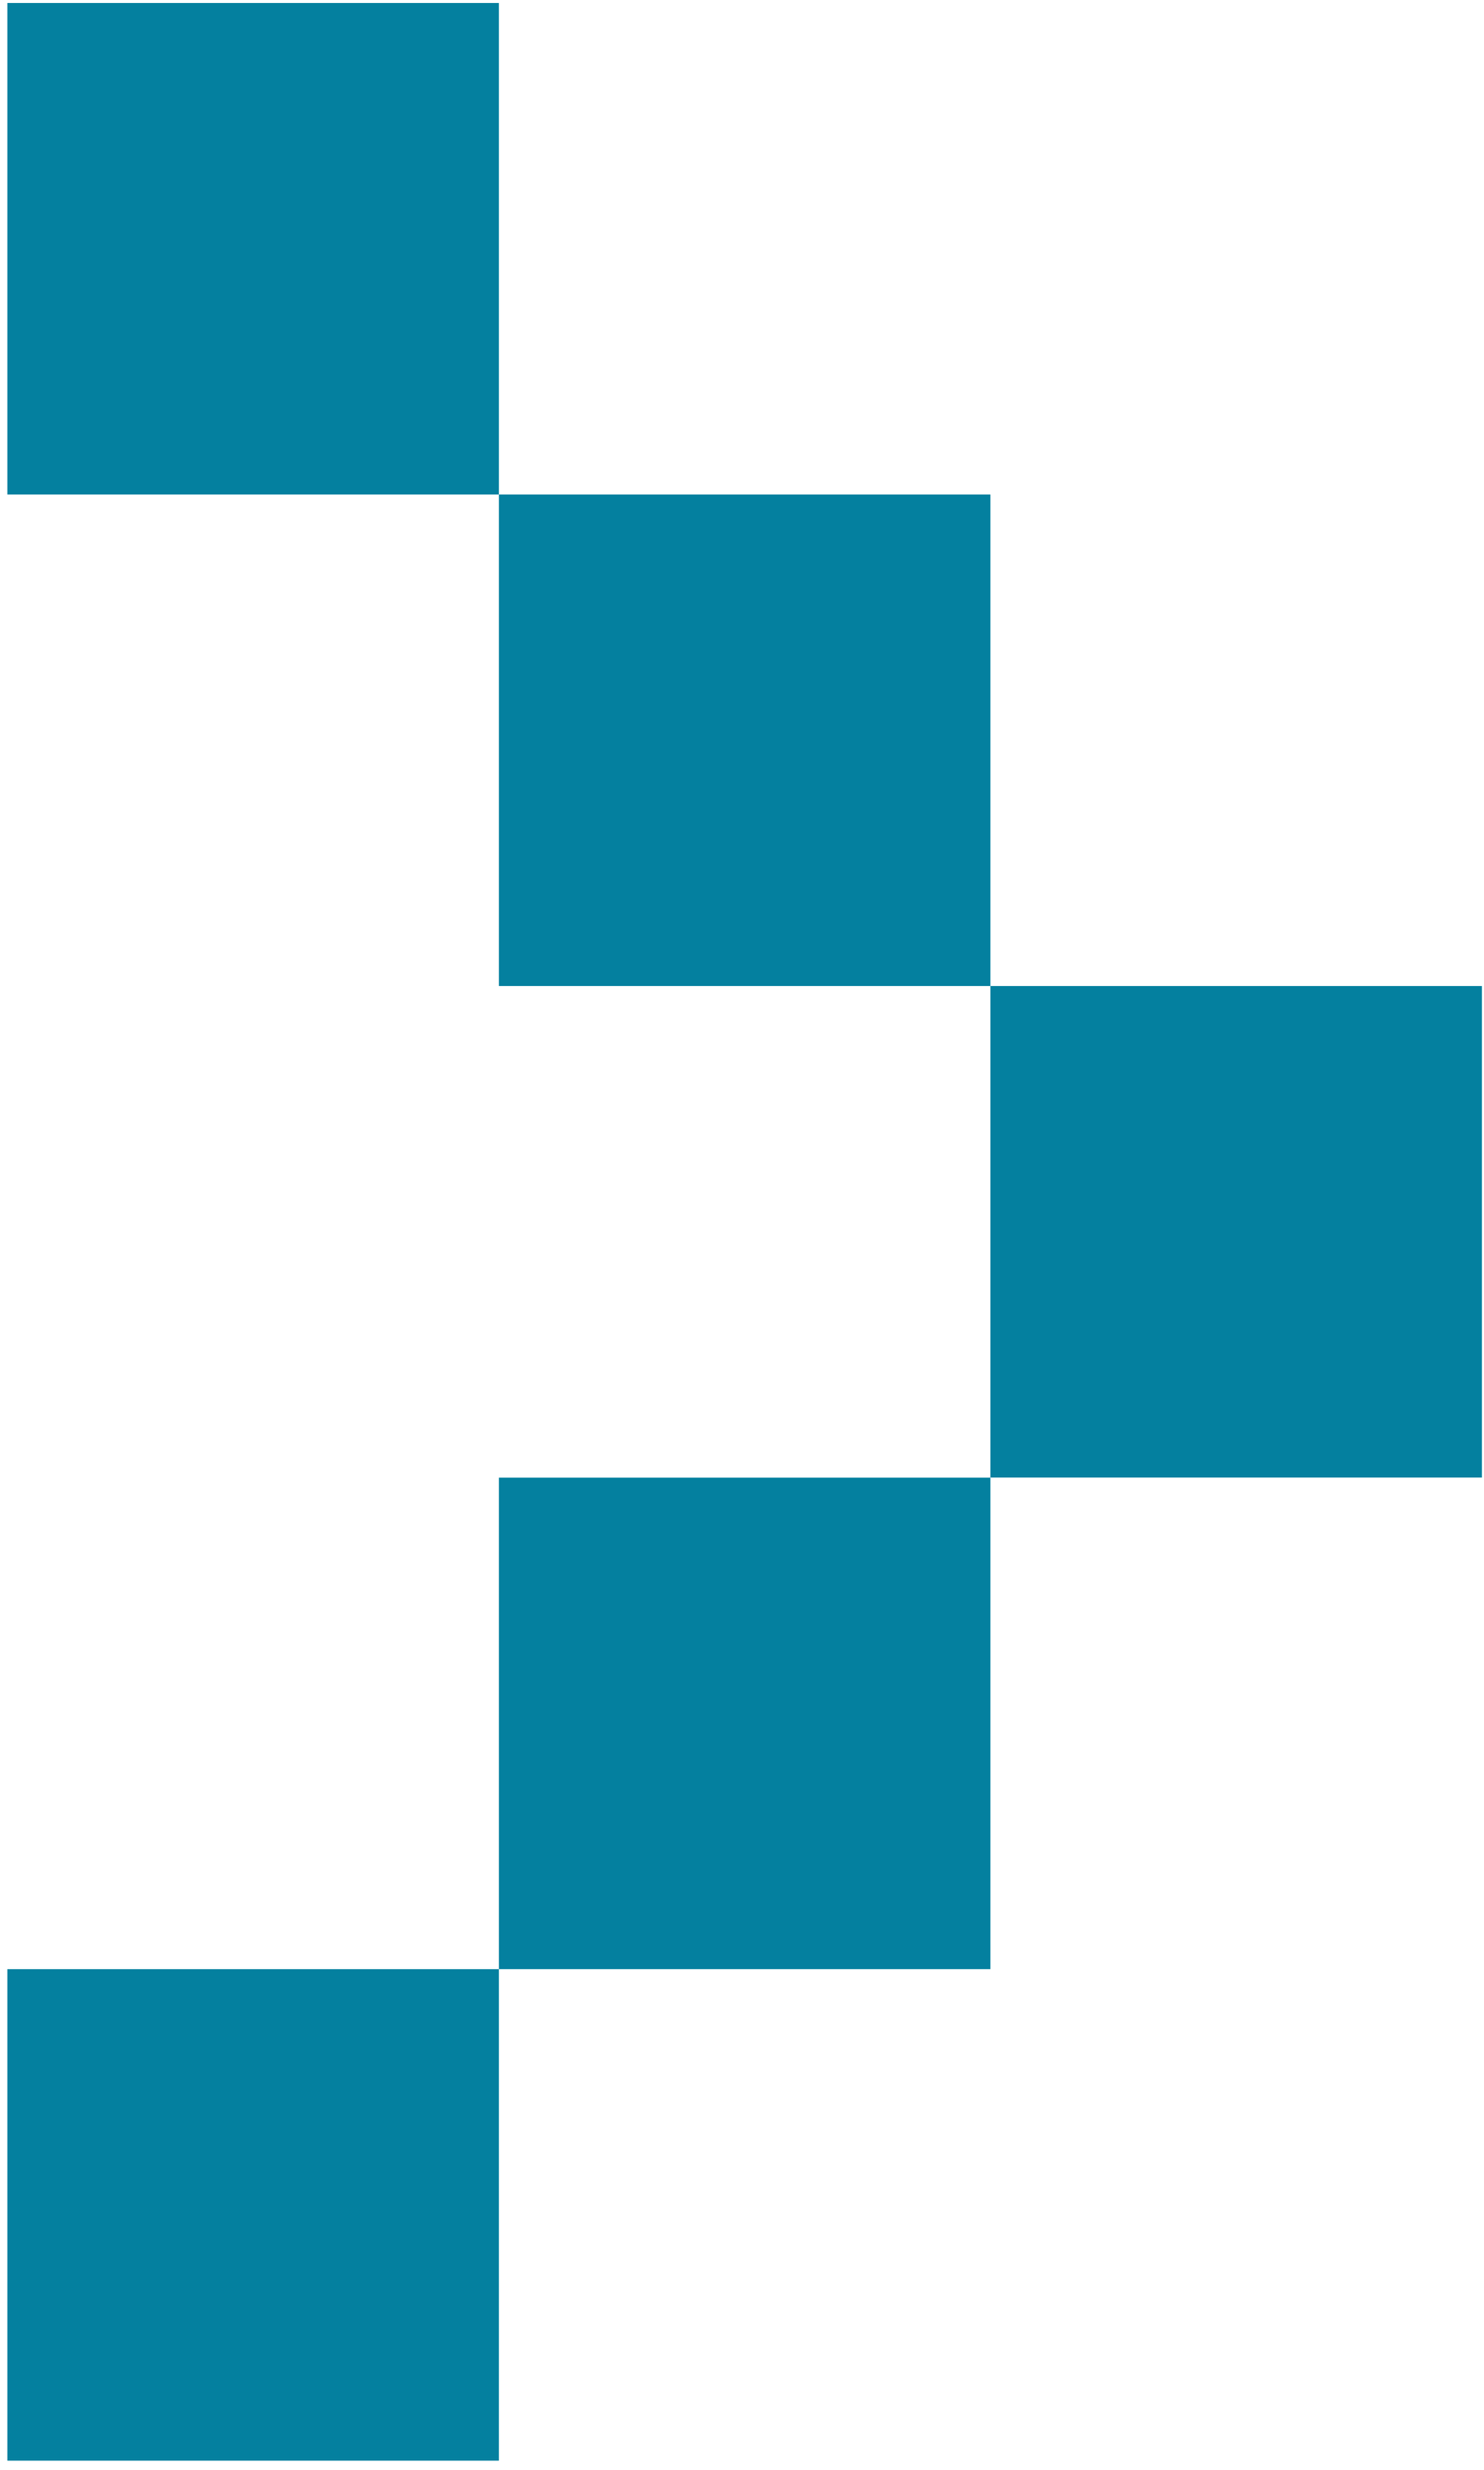<svg width="149" height="248" viewBox="0 0 149 248" fill="none" xmlns="http://www.w3.org/2000/svg">
<path d="M99.44 197.71V148.36H50.091V197.71H99.44ZM0.74 197.71V247.06H50.091V197.71H0.74ZM50.091 99H99.44V49.65H50.091V99ZM148.79 99H99.44V148.35H148.79V99ZM50.091 49.65V0.3H0.74V49.65H50.091Z" fill="#04809F"/>
</svg>
